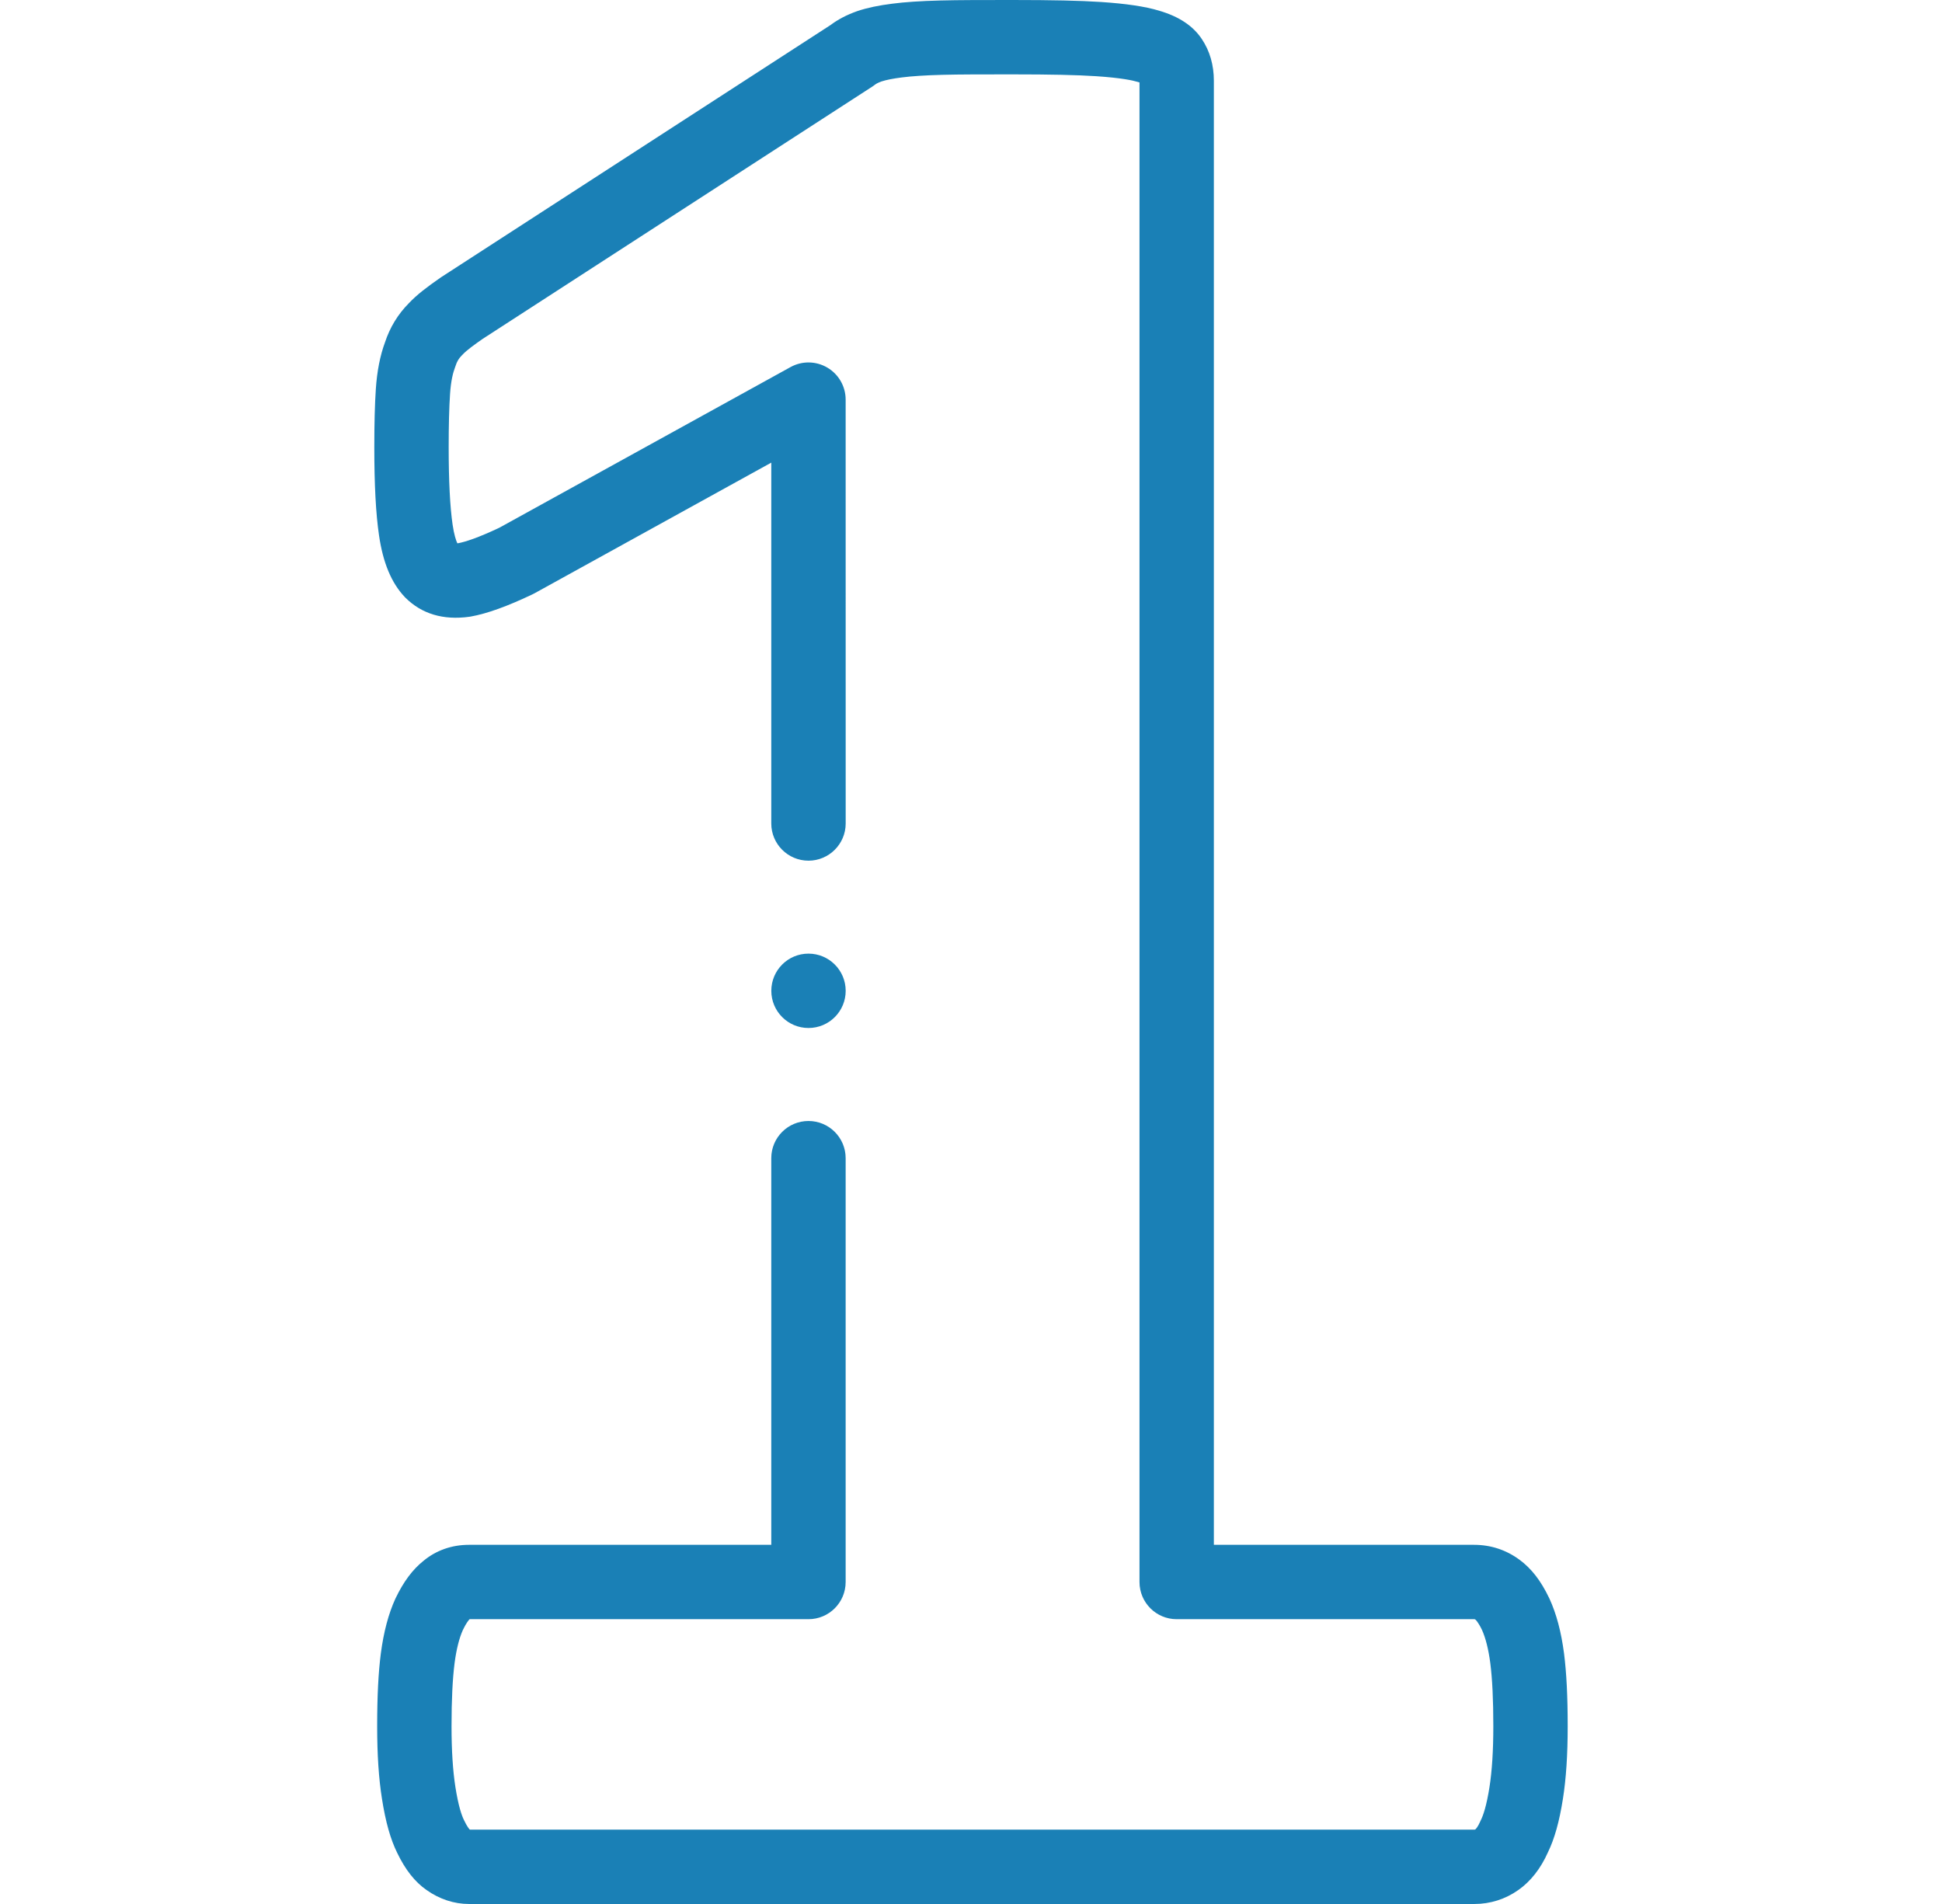 <?xml version="1.0" encoding="UTF-8"?> <svg xmlns="http://www.w3.org/2000/svg" width="51" height="50" viewBox="0 0 51 50" fill="none"><g clip-path="url(#clip0_5748_863)"><path d="M41.074 43.419C40.999 42.85 40.874 42.38 40.691 41.981C40.689 41.976 40.687 41.971 40.684 41.967C40.466 41.51 40.217 41.189 39.902 40.958C39.549 40.699 39.147 40.568 38.708 40.568H31.878V2.122C31.878 1.709 31.772 1.34 31.563 1.027C31.331 0.678 30.963 0.434 30.438 0.28C30.074 0.17 29.575 0.096 28.913 0.052C28.358 0.016 27.64 0 26.583 0C25.802 0 25.185 0 24.694 0.013C24.179 0.026 23.756 0.054 23.44 0.096C23.077 0.141 22.777 0.204 22.522 0.289C22.515 0.291 22.509 0.294 22.502 0.296C22.233 0.392 22.006 0.511 21.812 0.657L11.598 7.271C11.589 7.276 11.58 7.283 11.571 7.289C11.214 7.537 10.948 7.738 10.733 7.967C10.449 8.254 10.24 8.598 10.111 8.989C9.982 9.337 9.901 9.75 9.87 10.216C9.843 10.615 9.83 11.128 9.83 11.742C9.83 12.734 9.87 13.493 9.954 14.061C10.058 14.777 10.278 15.304 10.624 15.672C10.631 15.679 10.638 15.686 10.645 15.694C11.074 16.122 11.639 16.291 12.325 16.197C12.338 16.195 12.35 16.193 12.363 16.191C12.792 16.114 13.322 15.923 13.985 15.607C14.002 15.599 14.019 15.59 14.036 15.581L20.255 12.149L20.255 21.625C20.255 22.165 20.693 22.602 21.232 22.602C21.771 22.602 22.209 22.164 22.209 21.625L22.208 10.495C22.208 10.149 22.026 9.83 21.728 9.654C21.43 9.478 21.062 9.473 20.76 9.64L13.118 13.856C12.539 14.131 12.214 14.23 12.039 14.264C12.028 14.265 12.019 14.266 12.01 14.267C11.976 14.192 11.925 14.044 11.886 13.778C11.818 13.311 11.783 12.626 11.783 11.742C11.783 11.171 11.795 10.701 11.819 10.346C11.842 9.992 11.901 9.777 11.946 9.659C11.952 9.642 11.958 9.625 11.964 9.608C11.999 9.496 12.049 9.412 12.126 9.335C12.135 9.326 12.143 9.317 12.152 9.309C12.253 9.199 12.461 9.049 12.673 8.901L22.908 2.274C22.935 2.257 22.962 2.238 22.987 2.218C23.004 2.204 23.048 2.176 23.149 2.139C23.278 2.097 23.457 2.062 23.687 2.033C23.942 2 24.297 1.977 24.745 1.965C25.21 1.953 25.816 1.953 26.583 1.953C27.595 1.953 28.275 1.968 28.786 2.001C29.451 2.045 29.753 2.113 29.874 2.15C29.878 2.151 29.881 2.152 29.885 2.153C29.9 2.157 29.913 2.161 29.925 2.165V41.544C29.925 42.084 30.362 42.521 30.901 42.521H38.708C38.721 42.521 38.729 42.522 38.73 42.522C38.731 42.523 38.738 42.526 38.747 42.533C38.75 42.535 38.813 42.583 38.919 42.802C39.016 43.017 39.089 43.31 39.137 43.67C39.191 44.092 39.217 44.636 39.217 45.334C39.217 45.968 39.183 46.506 39.116 46.932C39.037 47.432 38.95 47.676 38.892 47.793C38.884 47.809 38.877 47.825 38.87 47.841C38.809 47.98 38.755 48.031 38.756 48.031C38.752 48.034 38.748 48.037 38.745 48.04C38.737 48.045 38.735 48.047 38.721 48.047H12.341C12.338 48.045 12.335 48.043 12.331 48.04C12.318 48.026 12.265 47.964 12.191 47.809C12.189 47.804 12.186 47.798 12.184 47.794C12.125 47.677 12.039 47.432 11.96 46.932C11.893 46.506 11.858 45.968 11.858 45.334C11.858 44.636 11.885 44.092 11.938 43.674C11.986 43.31 12.06 43.017 12.157 42.802C12.247 42.615 12.311 42.542 12.333 42.521H21.232C21.771 42.521 22.208 42.084 22.208 41.544V30.414C22.208 29.875 21.771 29.438 21.232 29.438C20.692 29.438 20.255 29.875 20.255 30.414V40.568H12.317C11.866 40.568 11.453 40.713 11.121 40.989C10.835 41.217 10.597 41.537 10.391 41.967C10.389 41.972 10.387 41.976 10.384 41.981C10.202 42.38 10.077 42.85 10.001 43.422C9.936 43.933 9.905 44.541 9.905 45.334C9.905 46.081 9.946 46.703 10.031 47.237C10.127 47.849 10.255 48.301 10.432 48.659C10.645 49.102 10.897 49.421 11.201 49.633C11.54 49.873 11.925 50 12.317 50H38.721C39.137 50 39.536 49.873 39.874 49.633C40.194 49.41 40.462 49.069 40.651 48.643C40.824 48.288 40.95 47.84 41.045 47.237C41.129 46.703 41.17 46.081 41.17 45.334C41.17 44.541 41.139 43.933 41.074 43.419Z" fill="#1A80B6"></path><path d="M21.232 26.996C21.772 26.996 22.209 26.559 22.209 26.02C22.209 25.48 21.772 25.043 21.232 25.043H21.232C20.692 25.043 20.256 25.48 20.256 26.02C20.256 26.559 20.693 26.996 21.232 26.996Z" fill="#1A80B6"></path></g><defs><clipPath id="clip0_5748_863"><rect x="0.5" width="50" height="50" fill="white"></rect></clipPath></defs></svg> 